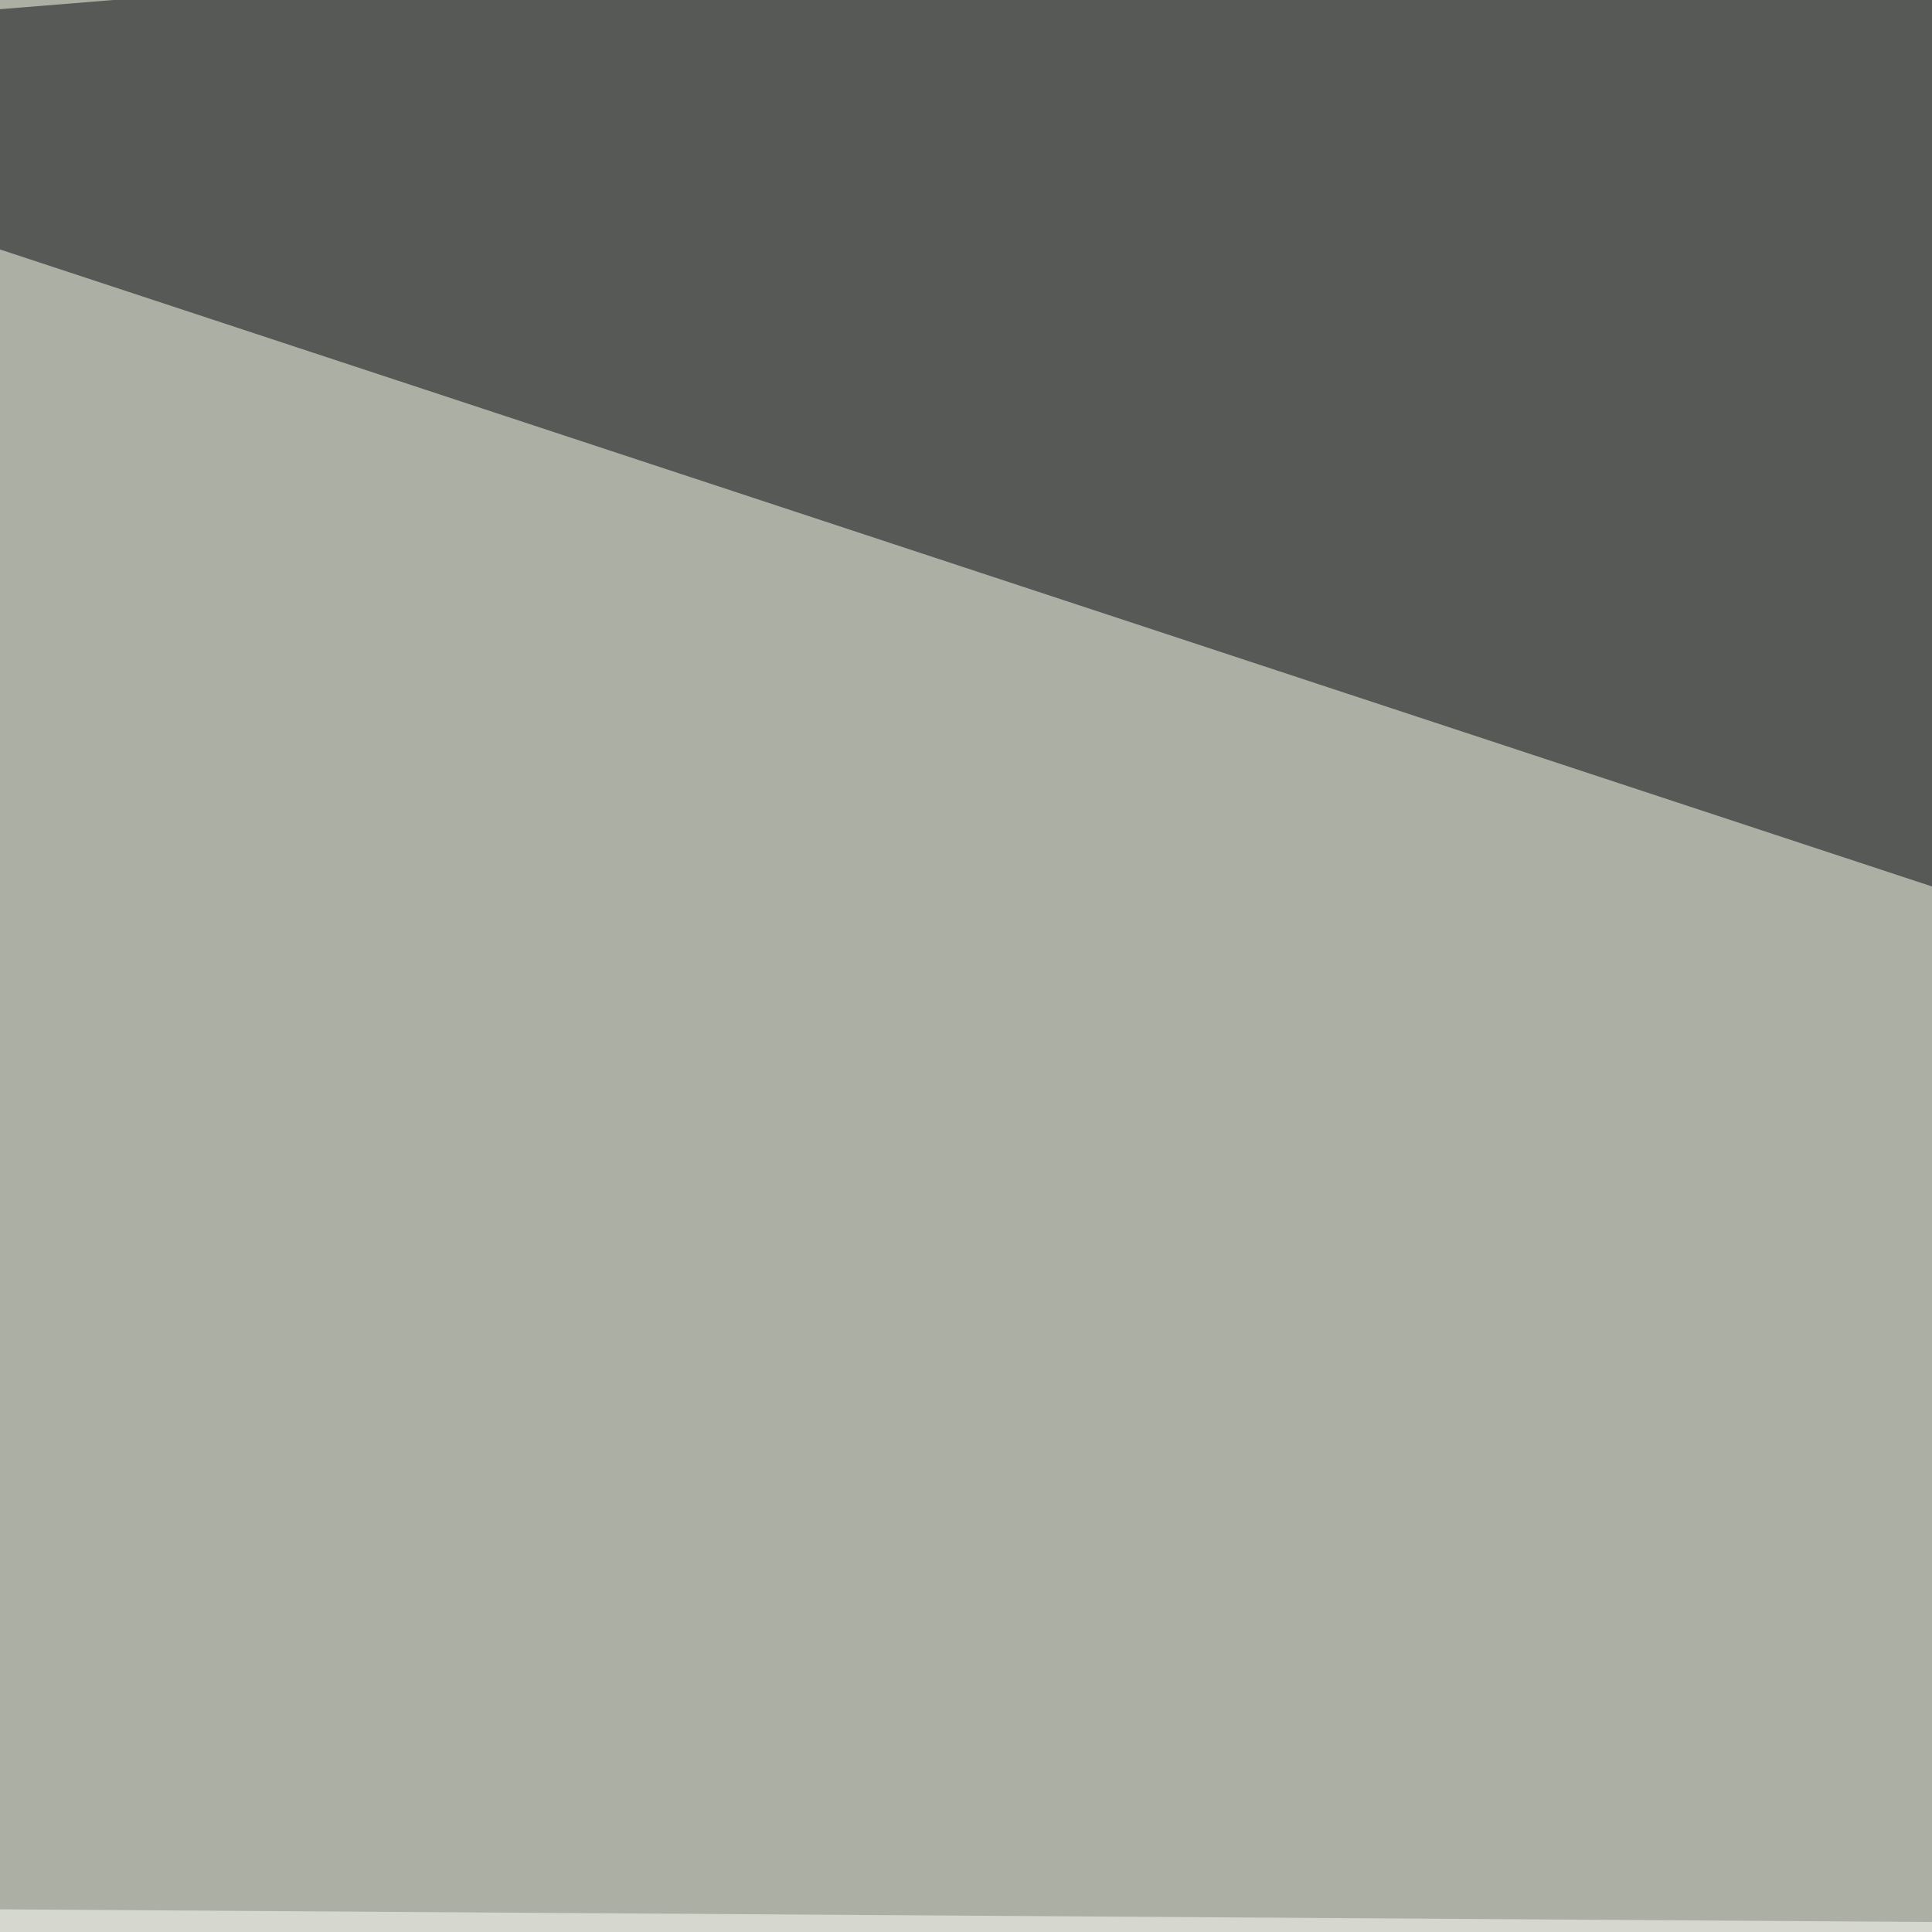 <svg xmlns="http://www.w3.org/2000/svg" width="150" height="150" ><filter id="a"><feGaussianBlur stdDeviation="55"/></filter><rect width="100%" height="100%" fill="#acb0a4"/><g filter="url(#a)"><g fill-opacity=".5"><path fill="#000307" d="M496.6-39.6v222.7L-45.4 4.4z"/><path fill="#fffffa" d="M414.6 748.5L-36.6 148l457 3z"/><path fill="#091009" d="M420.4 165.5l375 85-375 44z"/><path fill="#00070e" d="M757.3 464.4L745.6 602 482 467.3z"/></g></g></svg>